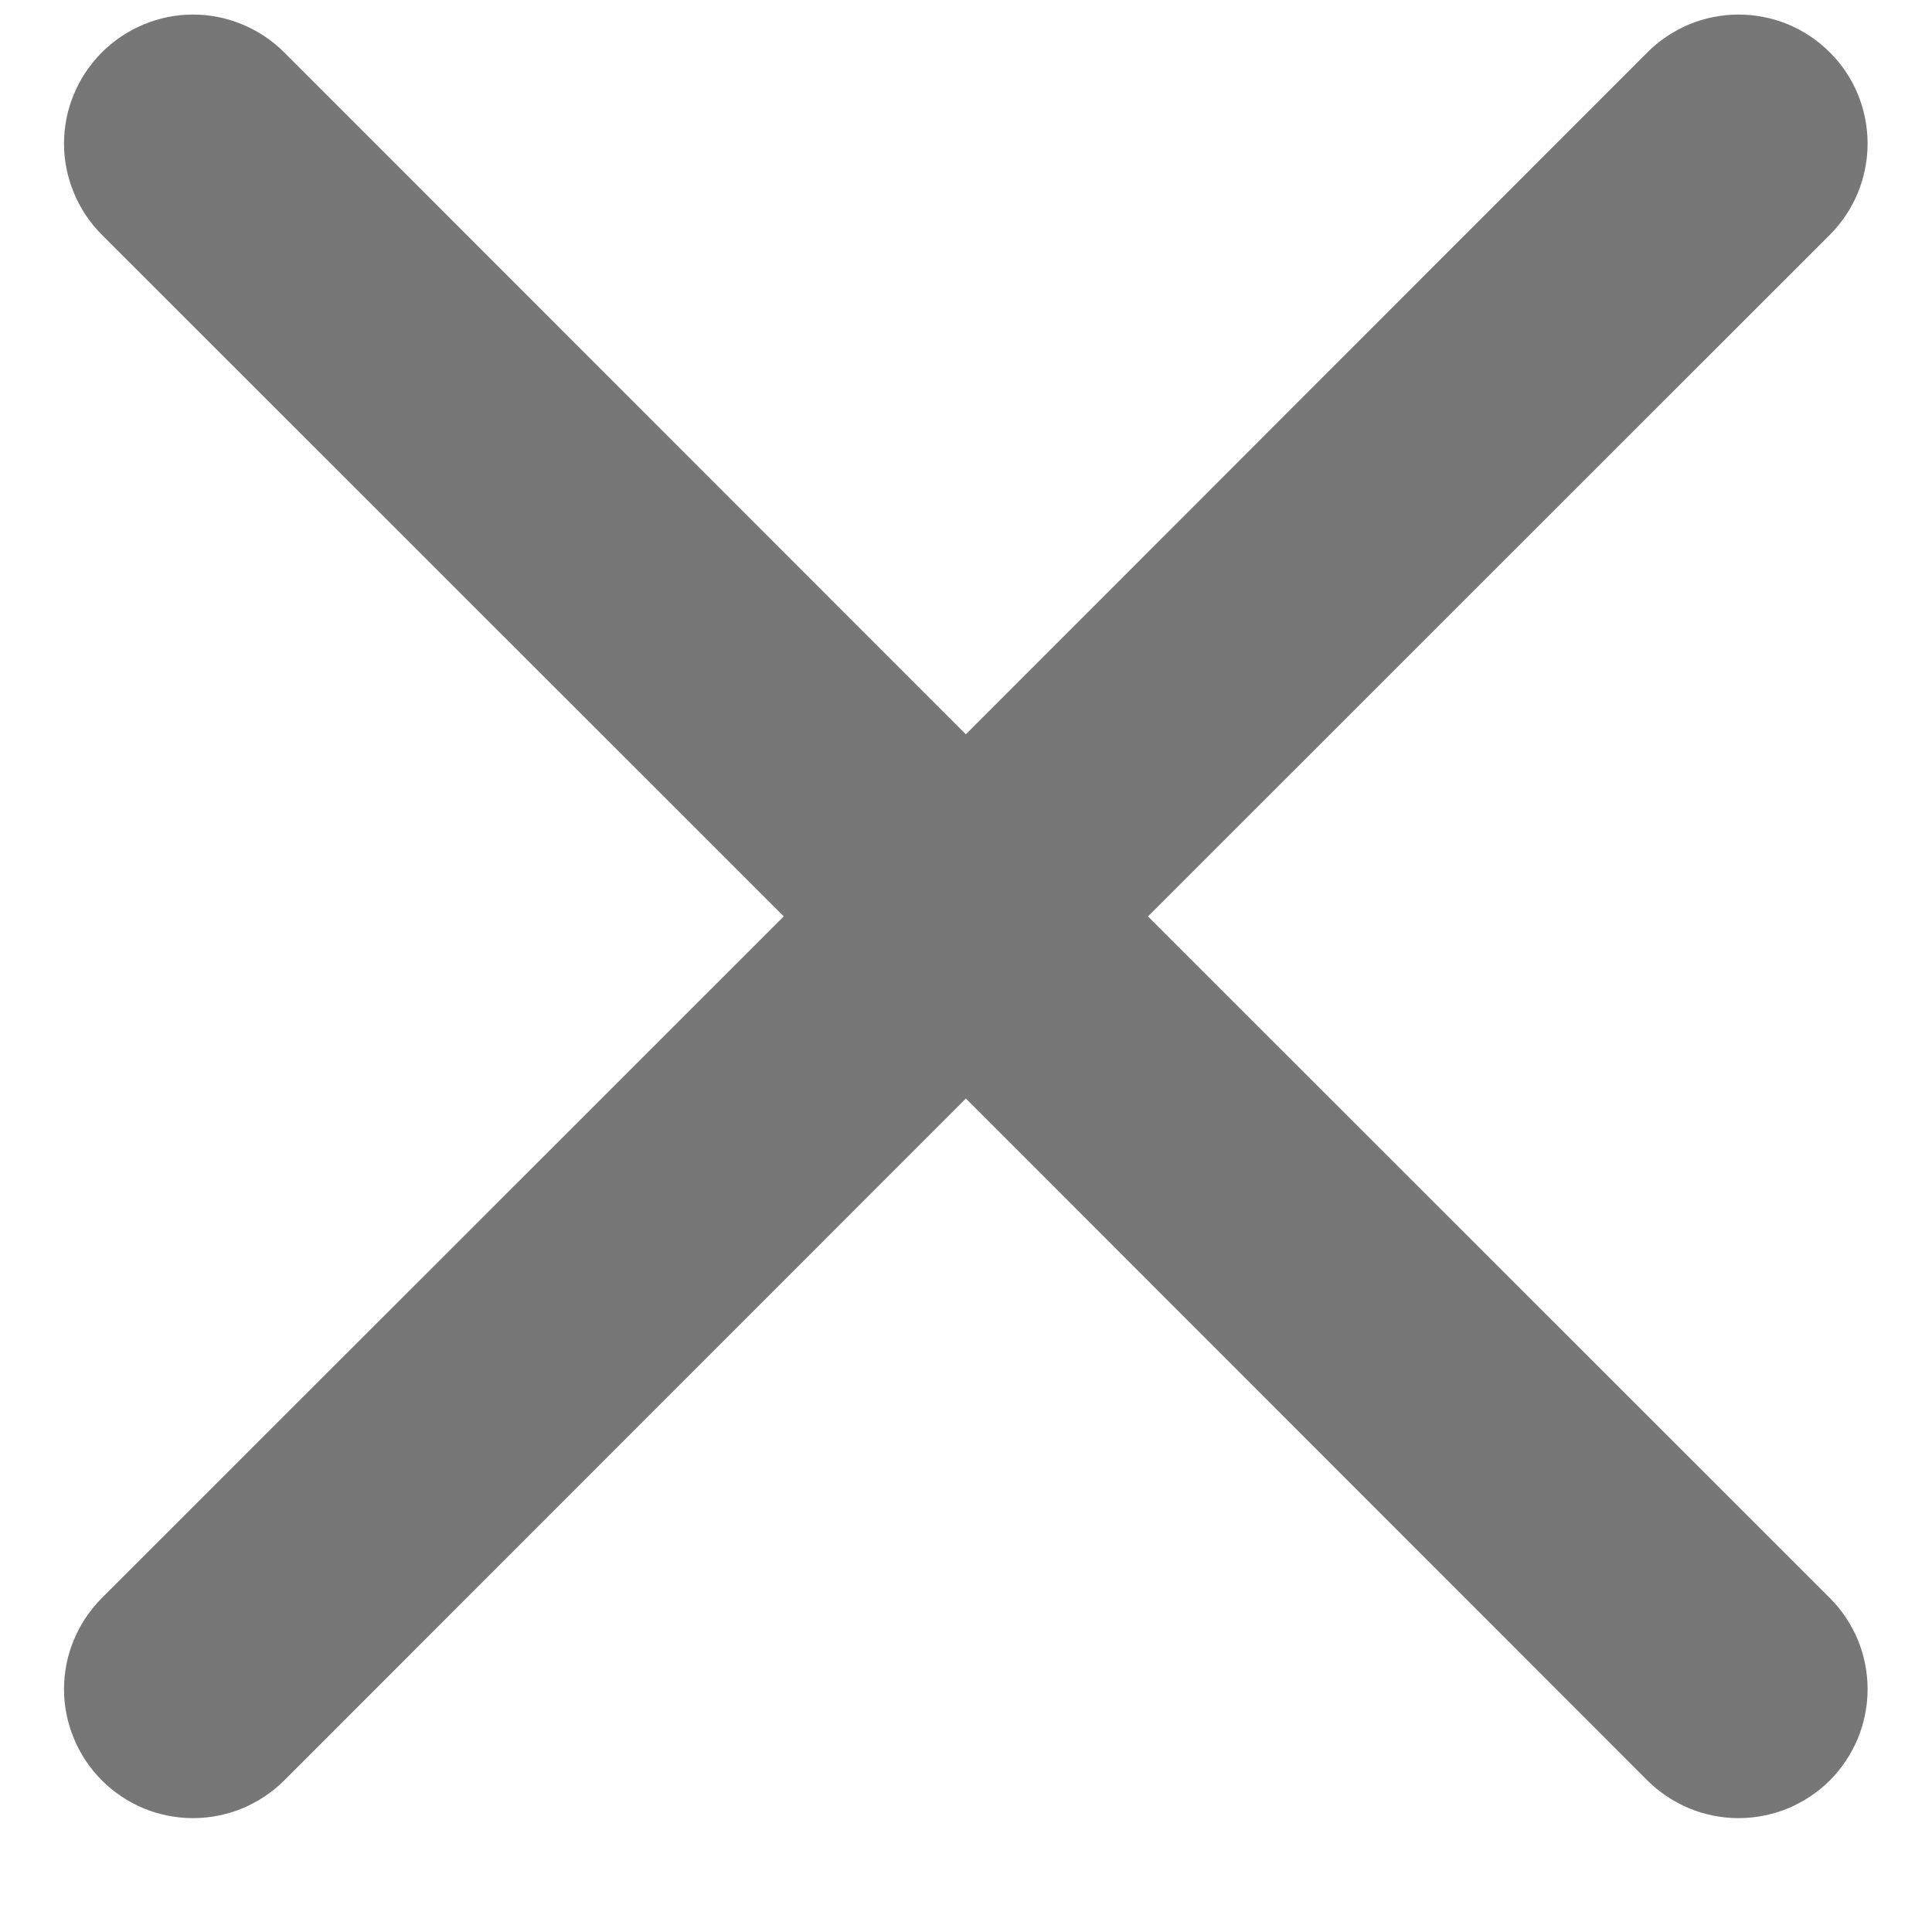 <svg width="15" height="15" viewBox="0 0 15 15" fill="none" xmlns="http://www.w3.org/2000/svg">
<path d="M14.207 0.407C14.114 0.313 14.003 0.24 13.882 0.189C13.76 0.139 13.63 0.113 13.498 0.113C13.367 0.113 13.237 0.139 13.115 0.189C12.994 0.24 12.883 0.313 12.79 0.407L7.499 5.701L2.207 0.407C2.114 0.314 2.003 0.24 1.882 0.19C1.76 0.139 1.63 0.113 1.499 0.113C1.367 0.113 1.237 0.139 1.115 0.19C0.994 0.24 0.884 0.314 0.791 0.407C0.698 0.5 0.624 0.61 0.574 0.731C0.523 0.853 0.497 0.983 0.497 1.115C0.497 1.246 0.523 1.376 0.574 1.498C0.624 1.619 0.698 1.73 0.791 1.823L6.085 7.115L0.791 12.407C0.698 12.5 0.624 12.61 0.574 12.731C0.523 12.853 0.497 12.983 0.497 13.115C0.497 13.246 0.523 13.376 0.574 13.498C0.624 13.619 0.698 13.73 0.791 13.823C0.884 13.916 0.994 13.989 1.115 14.04C1.237 14.09 1.367 14.116 1.499 14.116C1.63 14.116 1.76 14.09 1.882 14.04C2.003 13.989 2.114 13.916 2.207 13.823L7.499 8.529L12.79 13.823C12.883 13.916 12.994 13.989 13.115 14.04C13.237 14.09 13.367 14.116 13.498 14.116C13.63 14.116 13.76 14.09 13.882 14.04C14.003 13.989 14.114 13.916 14.207 13.823C14.3 13.73 14.373 13.619 14.424 13.498C14.474 13.376 14.5 13.246 14.5 13.115C14.5 12.983 14.474 12.853 14.424 12.731C14.373 12.61 14.3 12.5 14.207 12.407L8.913 7.115L14.207 1.823C14.3 1.73 14.374 1.619 14.424 1.498C14.474 1.376 14.5 1.246 14.5 1.115C14.5 0.983 14.474 0.853 14.424 0.731C14.374 0.61 14.3 0.499 14.207 0.407Z" fill="#777777"/>
</svg>
